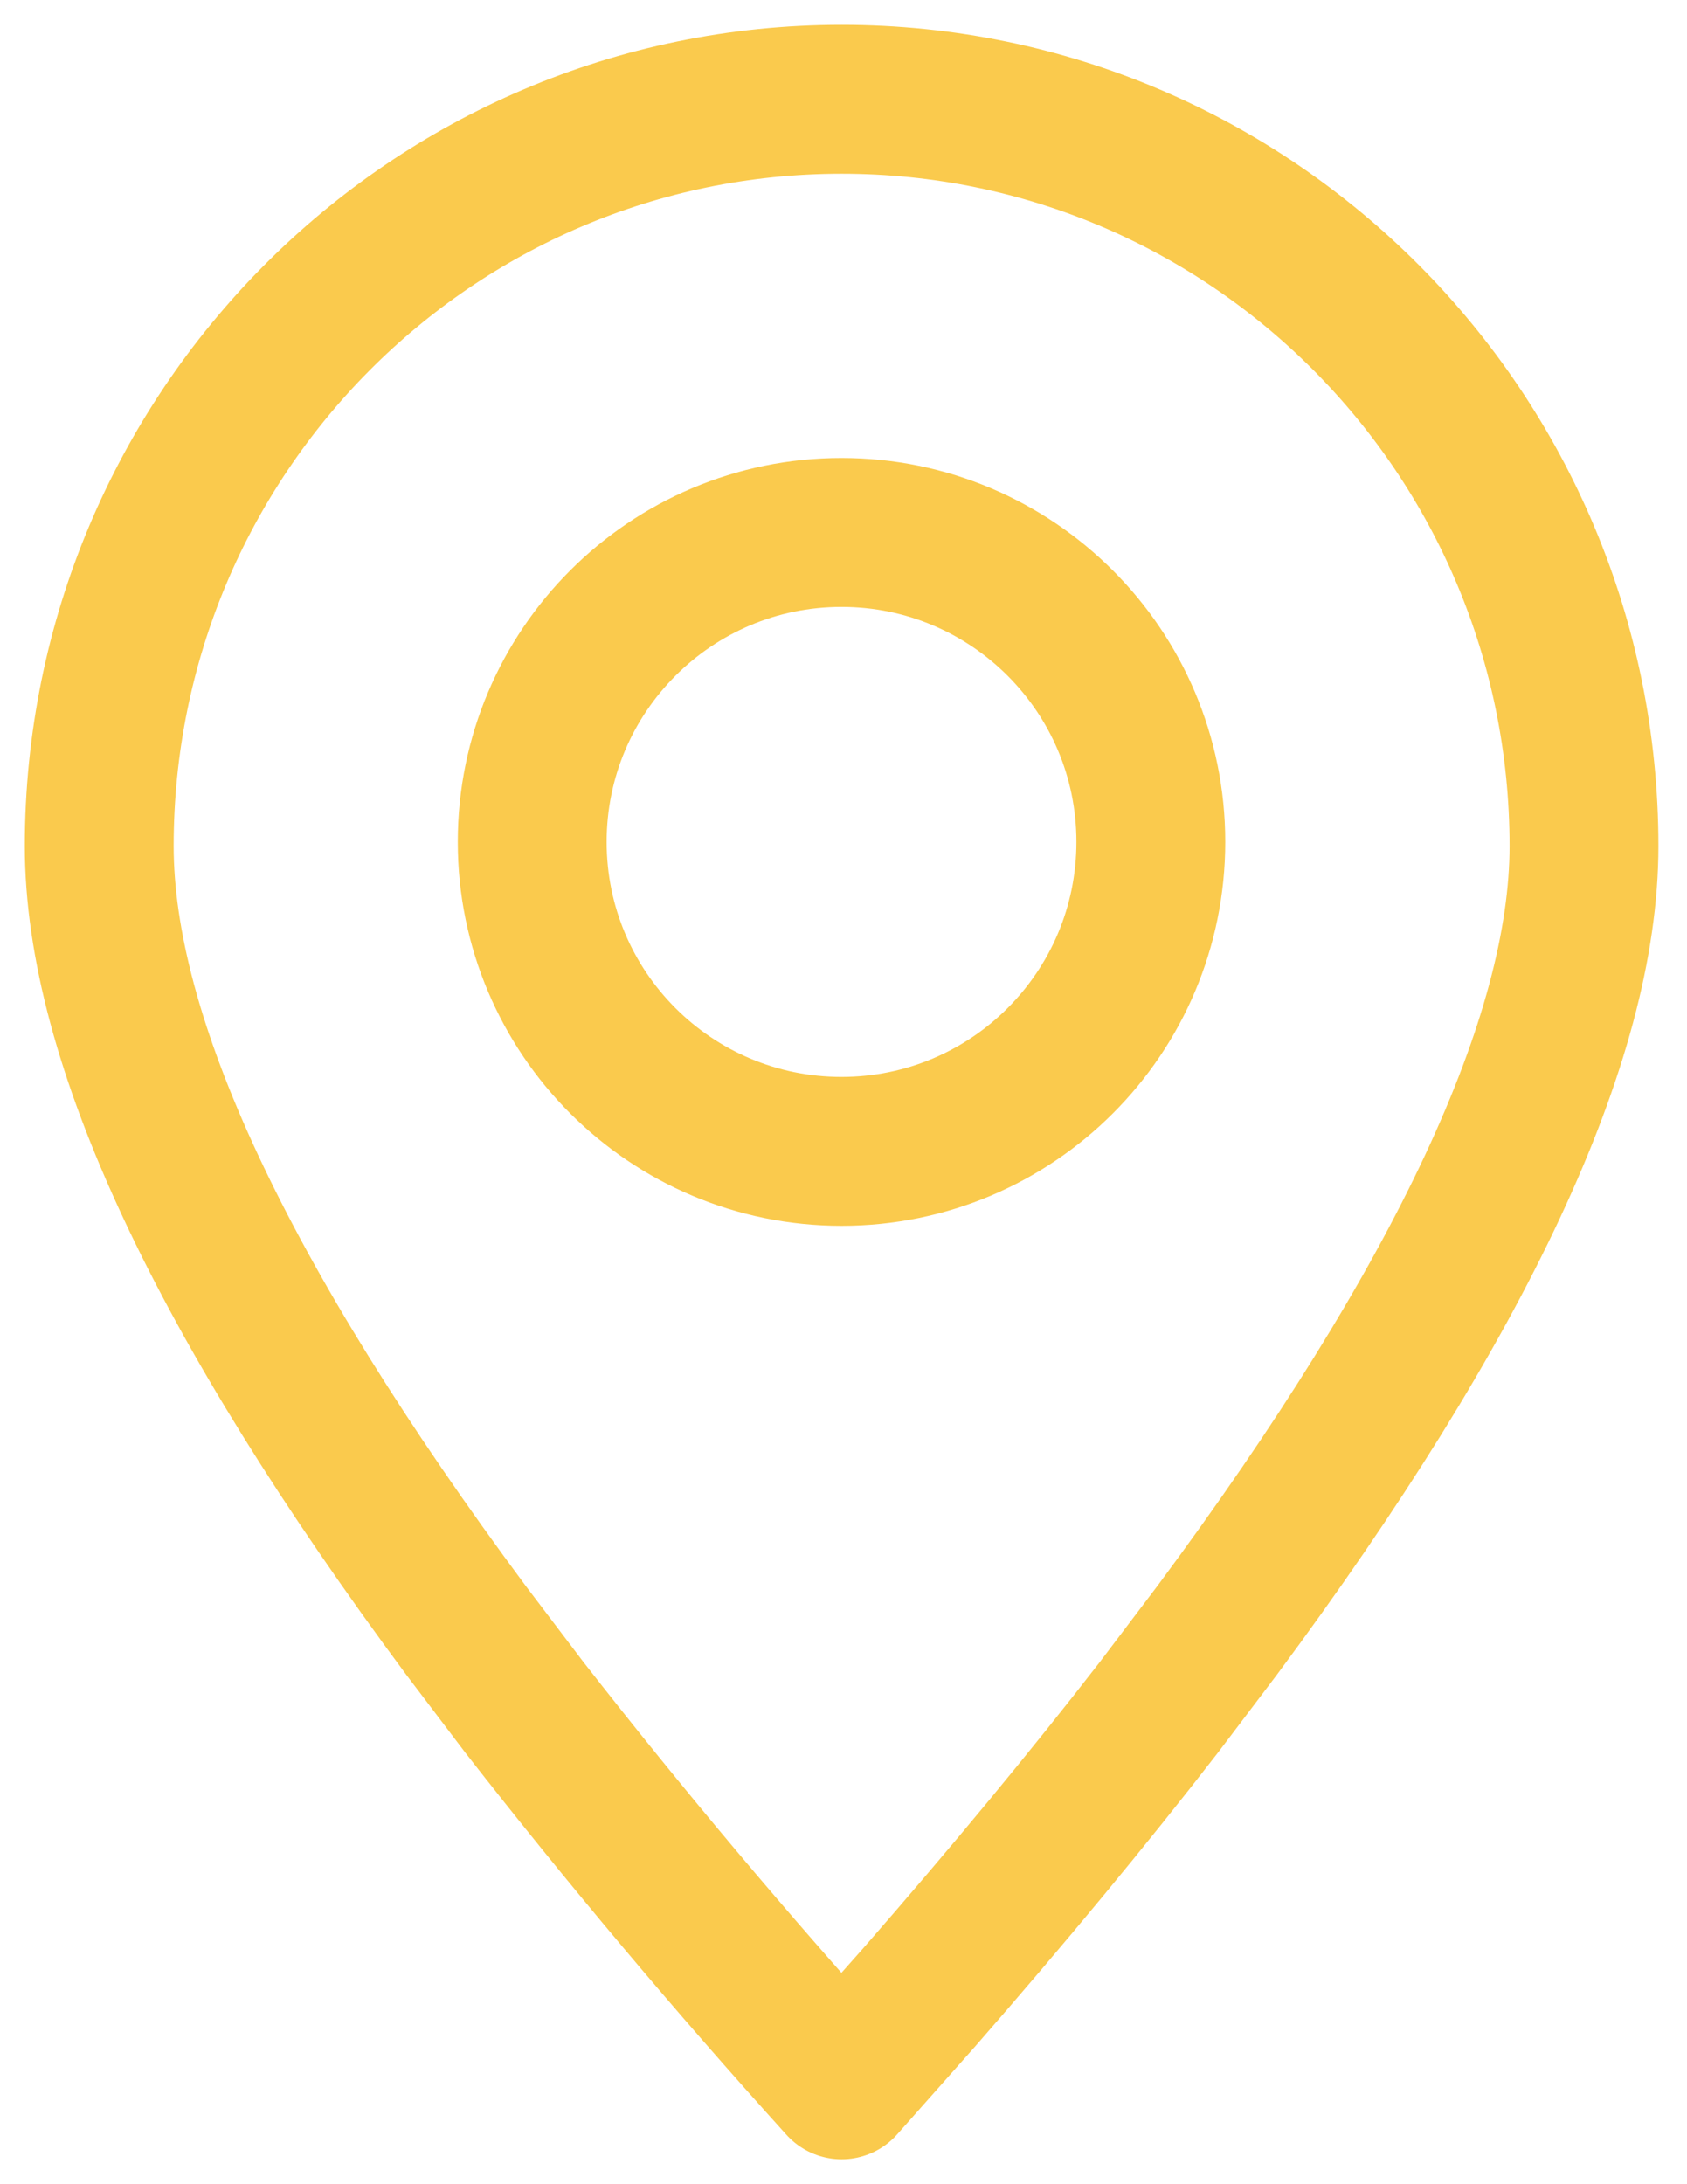 <svg width="17" height="22" viewBox="0 0 17 22" fill="none" xmlns="http://www.w3.org/2000/svg">
<path fill-rule="evenodd" clip-rule="evenodd" d="M8.481 20.999L9.268 20.112C10.16 19.09 10.963 18.12 11.678 17.197L12.267 16.419C14.73 13.101 15.962 10.468 15.962 8.522C15.962 4.368 12.613 1 8.481 1C4.349 1 1 4.368 1 8.522C1 10.468 2.232 13.101 4.694 16.419L5.284 17.197C6.303 18.503 7.37 19.77 8.481 20.999Z" stroke="#FACA4D" stroke-width="1.5" stroke-linecap="round" stroke-linejoin="round"/>
<path d="M8.48 11.597C10.202 11.597 11.597 10.202 11.597 8.48C11.597 6.759 10.202 5.363 8.48 5.363C6.759 5.363 5.363 6.759 5.363 8.48C5.363 10.202 6.759 11.597 8.48 11.597Z" stroke="#FACA4D" stroke-width="1.5" stroke-linecap="round" stroke-linejoin="round"/>
</svg>
